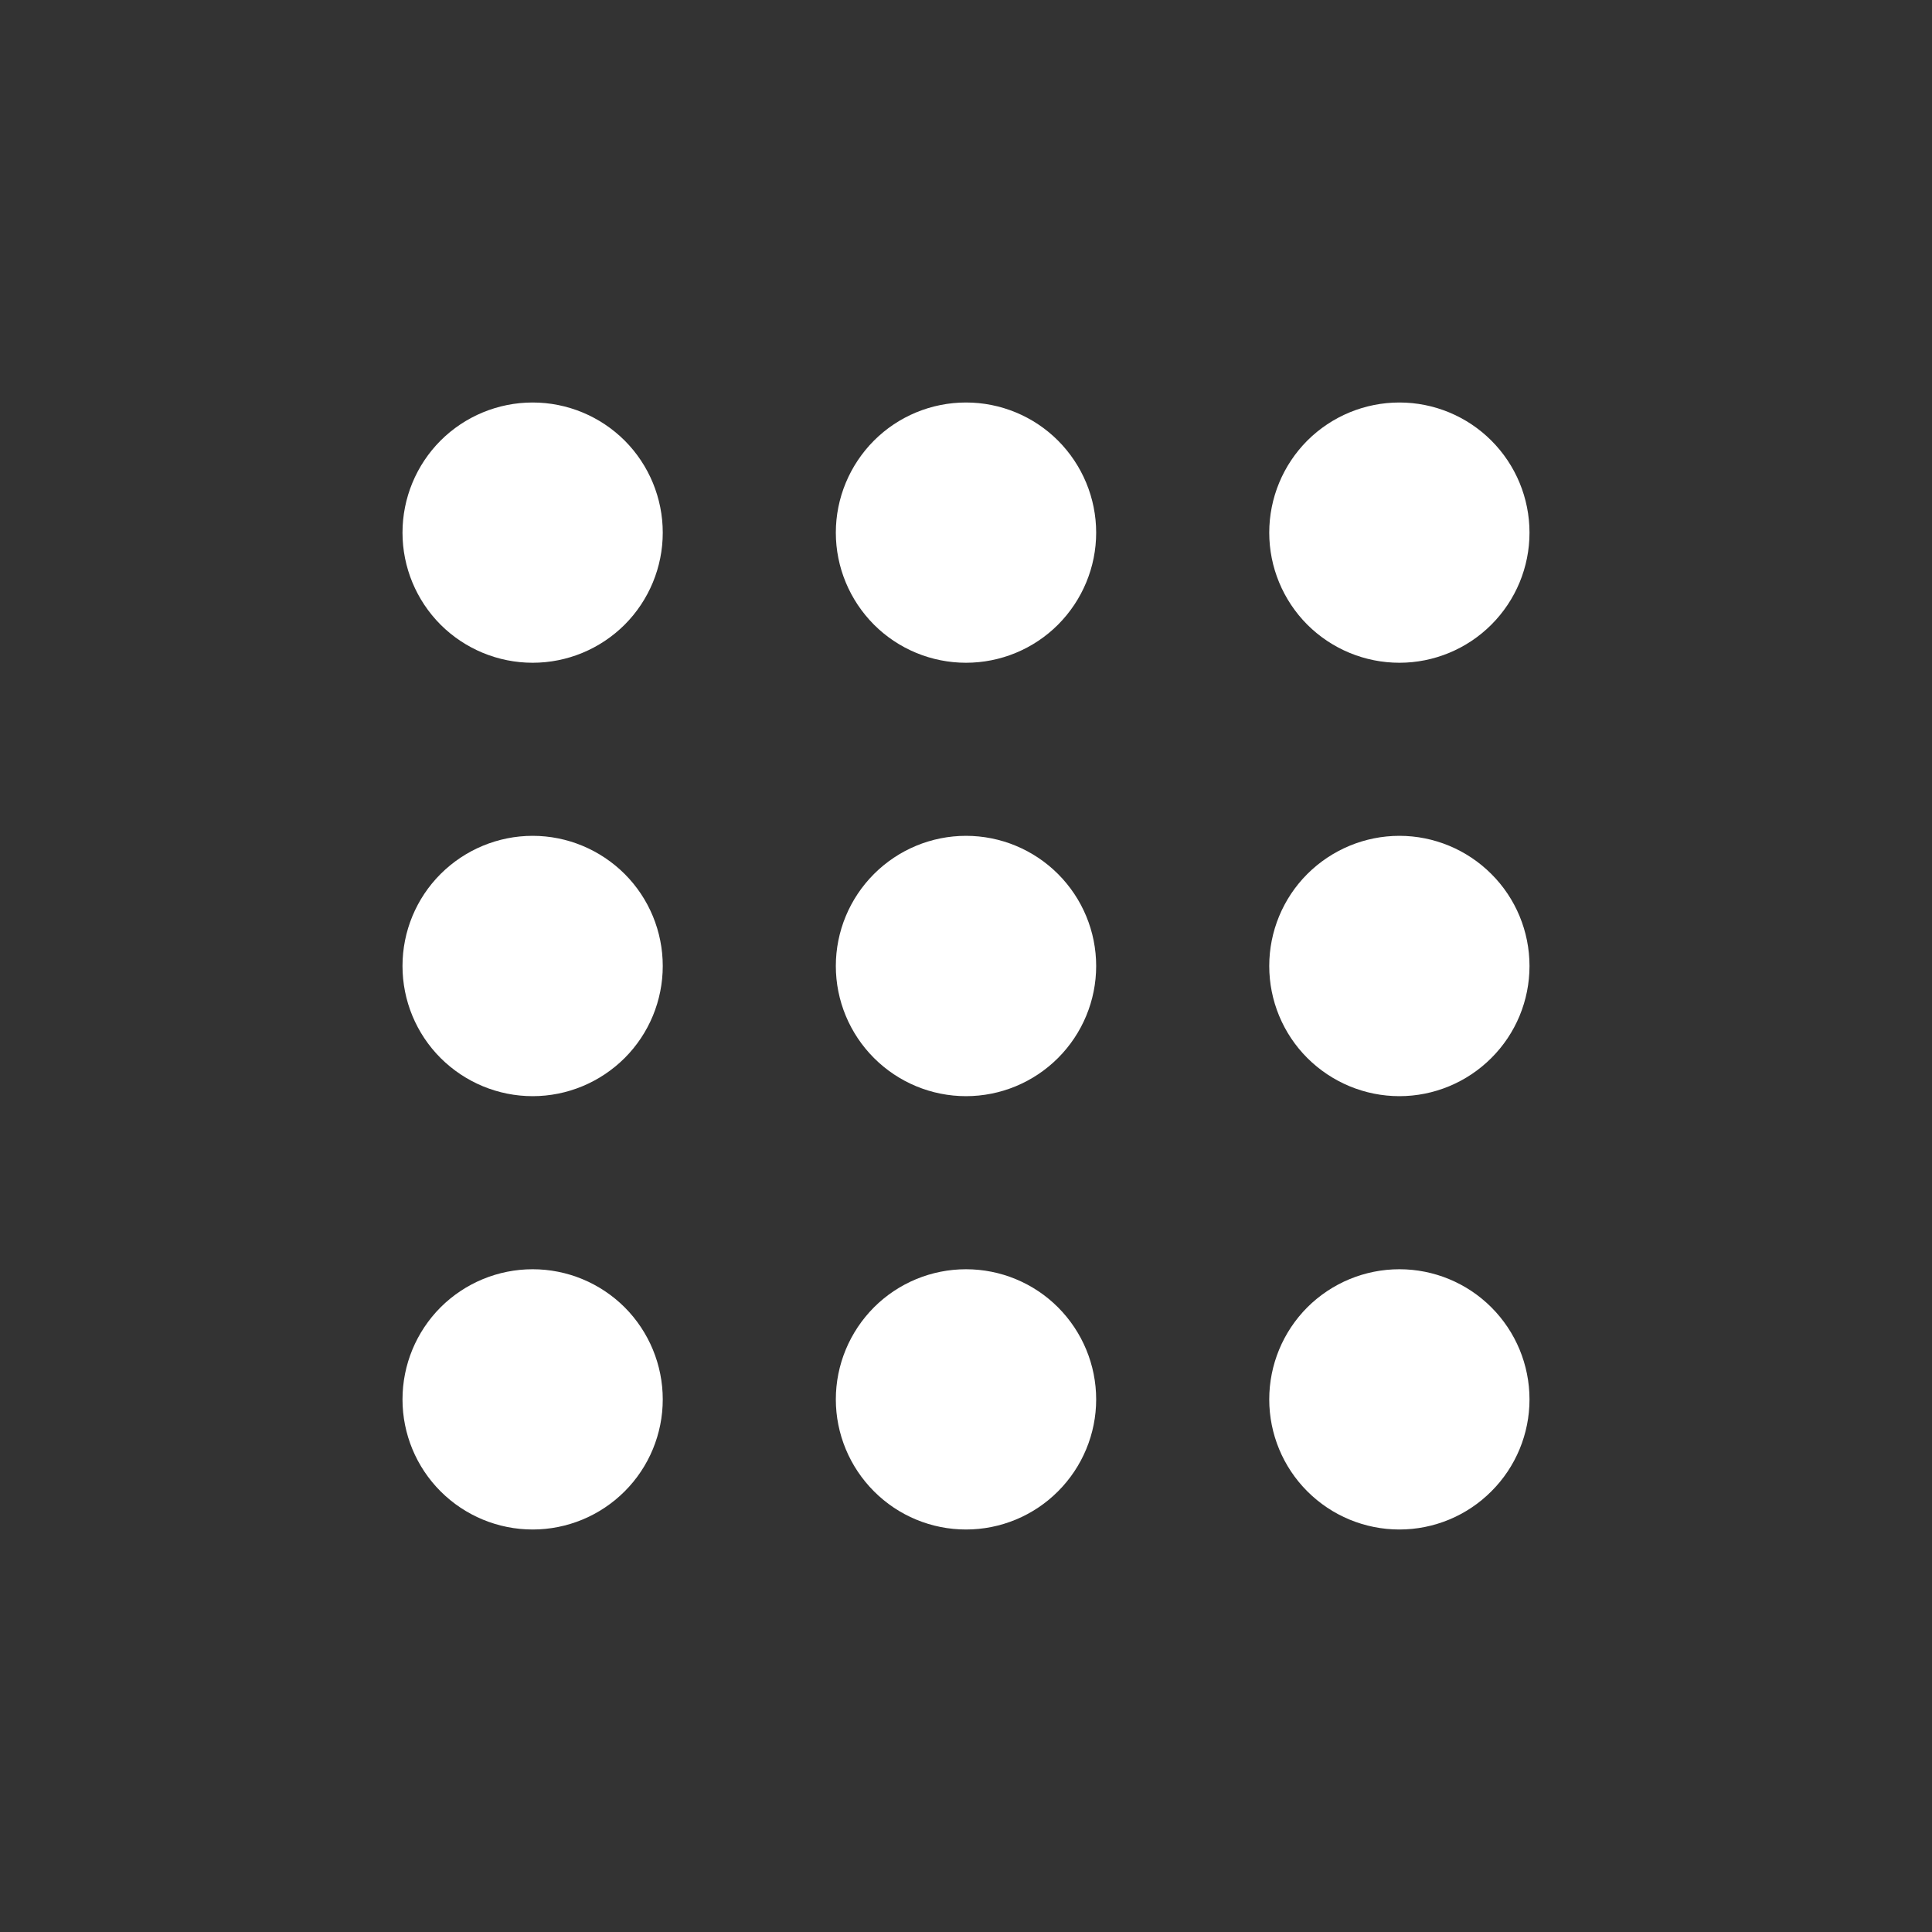 <svg xmlns="http://www.w3.org/2000/svg" width="24" height="24" viewBox="0 0 24 24" fill="none">
  <rect x="0" y="0" width="24" height="24" fill="#333333" stroke="none"/>
  <path d="M13.143 16.24C12.84 15.937 12.429 15.767 12 15.767C11.571 15.767 11.16 15.937 10.857 16.24C10.554 16.544 10.383 16.955 10.383 17.384C10.383 17.812 10.554 18.223 10.857 18.526C11.16 18.83 11.571 19 12 19C12.429 19 12.84 18.83 13.143 18.526C13.446 18.223 13.617 17.812 13.617 17.384C13.617 16.955 13.446 16.544 13.143 16.24Z" fill="white"/>
  <path d="M18.526 16.24C18.223 15.937 17.812 15.767 17.384 15.767C16.955 15.767 16.544 15.937 16.24 16.24C15.937 16.544 15.767 16.955 15.767 17.384C15.767 17.812 15.937 18.223 16.24 18.526C16.544 18.83 16.955 19 17.384 19C17.812 19 18.223 18.83 18.526 18.526C18.83 18.223 19 17.812 19 17.384C19 16.955 18.83 16.544 18.526 16.24Z" fill="white"/>
  <path d="M7.76 16.24C7.456 15.937 7.045 15.767 6.617 15.767C6.188 15.767 5.777 15.937 5.473 16.24C5.17 16.544 5 16.955 5 17.384C5 17.812 5.17 18.223 5.473 18.526C5.777 18.83 6.188 19 6.617 19C7.045 19 7.456 18.83 7.76 18.526C8.063 18.223 8.233 17.812 8.233 17.384C8.233 16.955 8.063 16.544 7.76 16.24Z" fill="white"/>
  <path d="M13.143 10.857C12.84 10.554 12.429 10.383 12 10.383C11.571 10.383 11.16 10.554 10.857 10.857C10.554 11.16 10.383 11.571 10.383 12C10.383 12.429 10.554 12.84 10.857 13.143C11.16 13.446 11.571 13.617 12 13.617C12.429 13.617 12.84 13.446 13.143 13.143C13.446 12.84 13.617 12.429 13.617 12C13.617 11.571 13.446 11.16 13.143 10.857Z" fill="white"/>
  <path d="M18.526 10.857C18.223 10.554 17.812 10.383 17.384 10.383C16.955 10.383 16.544 10.554 16.24 10.857C15.937 11.16 15.767 11.571 15.767 12C15.767 12.429 15.937 12.84 16.24 13.143C16.544 13.446 16.955 13.617 17.384 13.617C17.812 13.617 18.223 13.446 18.526 13.143C18.83 12.84 19 12.429 19 12C19 11.571 18.83 11.16 18.526 10.857Z" fill="white"/>
  <path d="M7.76 10.857C7.456 10.554 7.045 10.383 6.617 10.383C6.188 10.383 5.777 10.554 5.473 10.857C5.17 11.16 5 11.571 5 12C5 12.429 5.17 12.84 5.473 13.143C5.777 13.446 6.188 13.617 6.617 13.617C7.045 13.617 7.456 13.446 7.76 13.143C8.063 12.84 8.233 12.429 8.233 12C8.233 11.571 8.063 11.16 7.76 10.857Z" fill="white"/>
  <path d="M13.143 5.473C12.84 5.17 12.429 5 12 5C11.571 5 11.16 5.17 10.857 5.473C10.554 5.777 10.383 6.188 10.383 6.617C10.383 7.045 10.554 7.456 10.857 7.76C11.16 8.063 11.571 8.233 12 8.233C12.429 8.233 12.84 8.063 13.143 7.76C13.446 7.456 13.617 7.045 13.617 6.617C13.617 6.188 13.446 5.777 13.143 5.473Z" fill="white"/>
  <path d="M18.526 5.473C18.223 5.17 17.812 5 17.384 5C16.955 5 16.544 5.17 16.24 5.473C15.937 5.777 15.767 6.188 15.767 6.617C15.767 7.045 15.937 7.456 16.24 7.76C16.544 8.063 16.955 8.233 17.384 8.233C17.812 8.233 18.223 8.063 18.526 7.76C18.83 7.456 19 7.045 19 6.617C19 6.188 18.83 5.777 18.526 5.473Z" fill="white"/>
  <path d="M7.76 5.473C7.456 5.17 7.045 5 6.617 5C6.188 5 5.777 5.17 5.473 5.473C5.17 5.777 5 6.188 5 6.617C5 7.045 5.17 7.456 5.473 7.76C5.777 8.063 6.188 8.233 6.617 8.233C7.045 8.233 7.456 8.063 7.76 7.76C8.063 7.456 8.233 7.045 8.233 6.617C8.233 6.188 8.063 5.777 7.76 5.473Z" fill="white"/>
</svg>